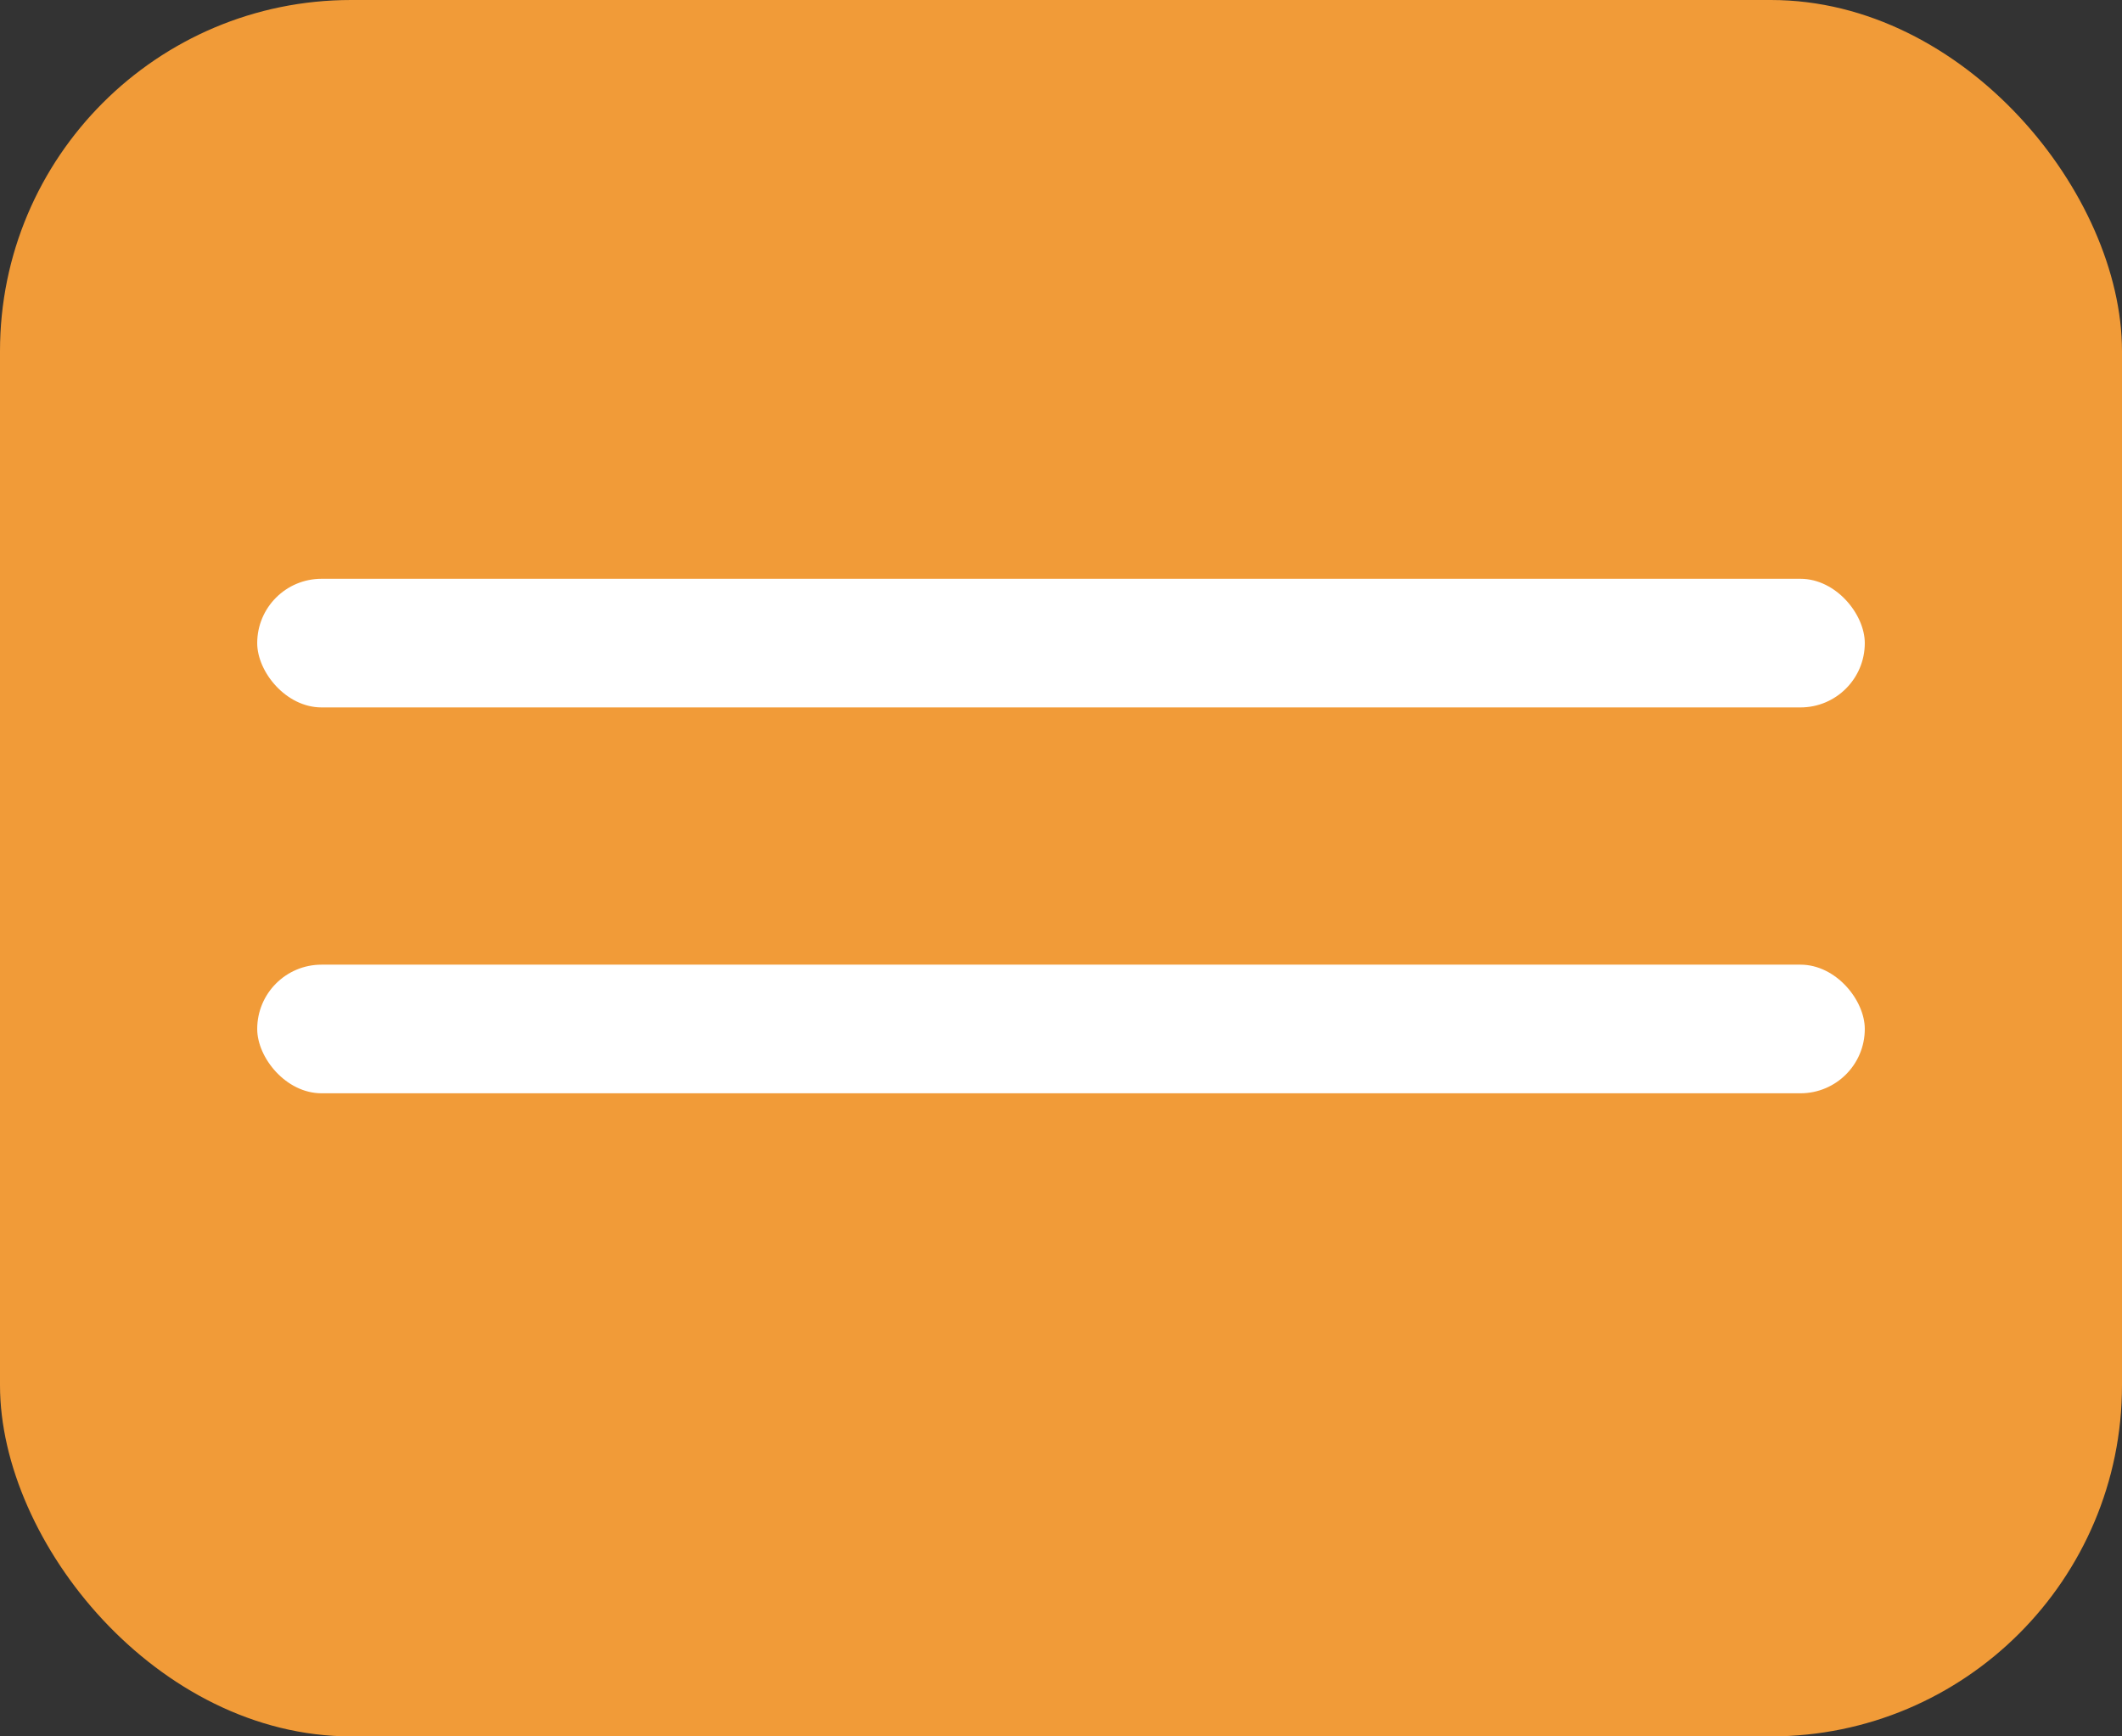 <svg width="33" height="27" viewBox="0 0 33 27" fill="none" xmlns="http://www.w3.org/2000/svg">
<rect x="0" y="0" width="33" height="27" fill="#333333" stroke="none"/>
<rect width="33" height="27" rx="5.46" fill="#F19B38"/>
<rect x="4" y="9" width="25" height="2" rx="1" fill="white"/>
<rect x="4" y="15" width="25" height="2" rx="1" fill="white"/>
</svg>
